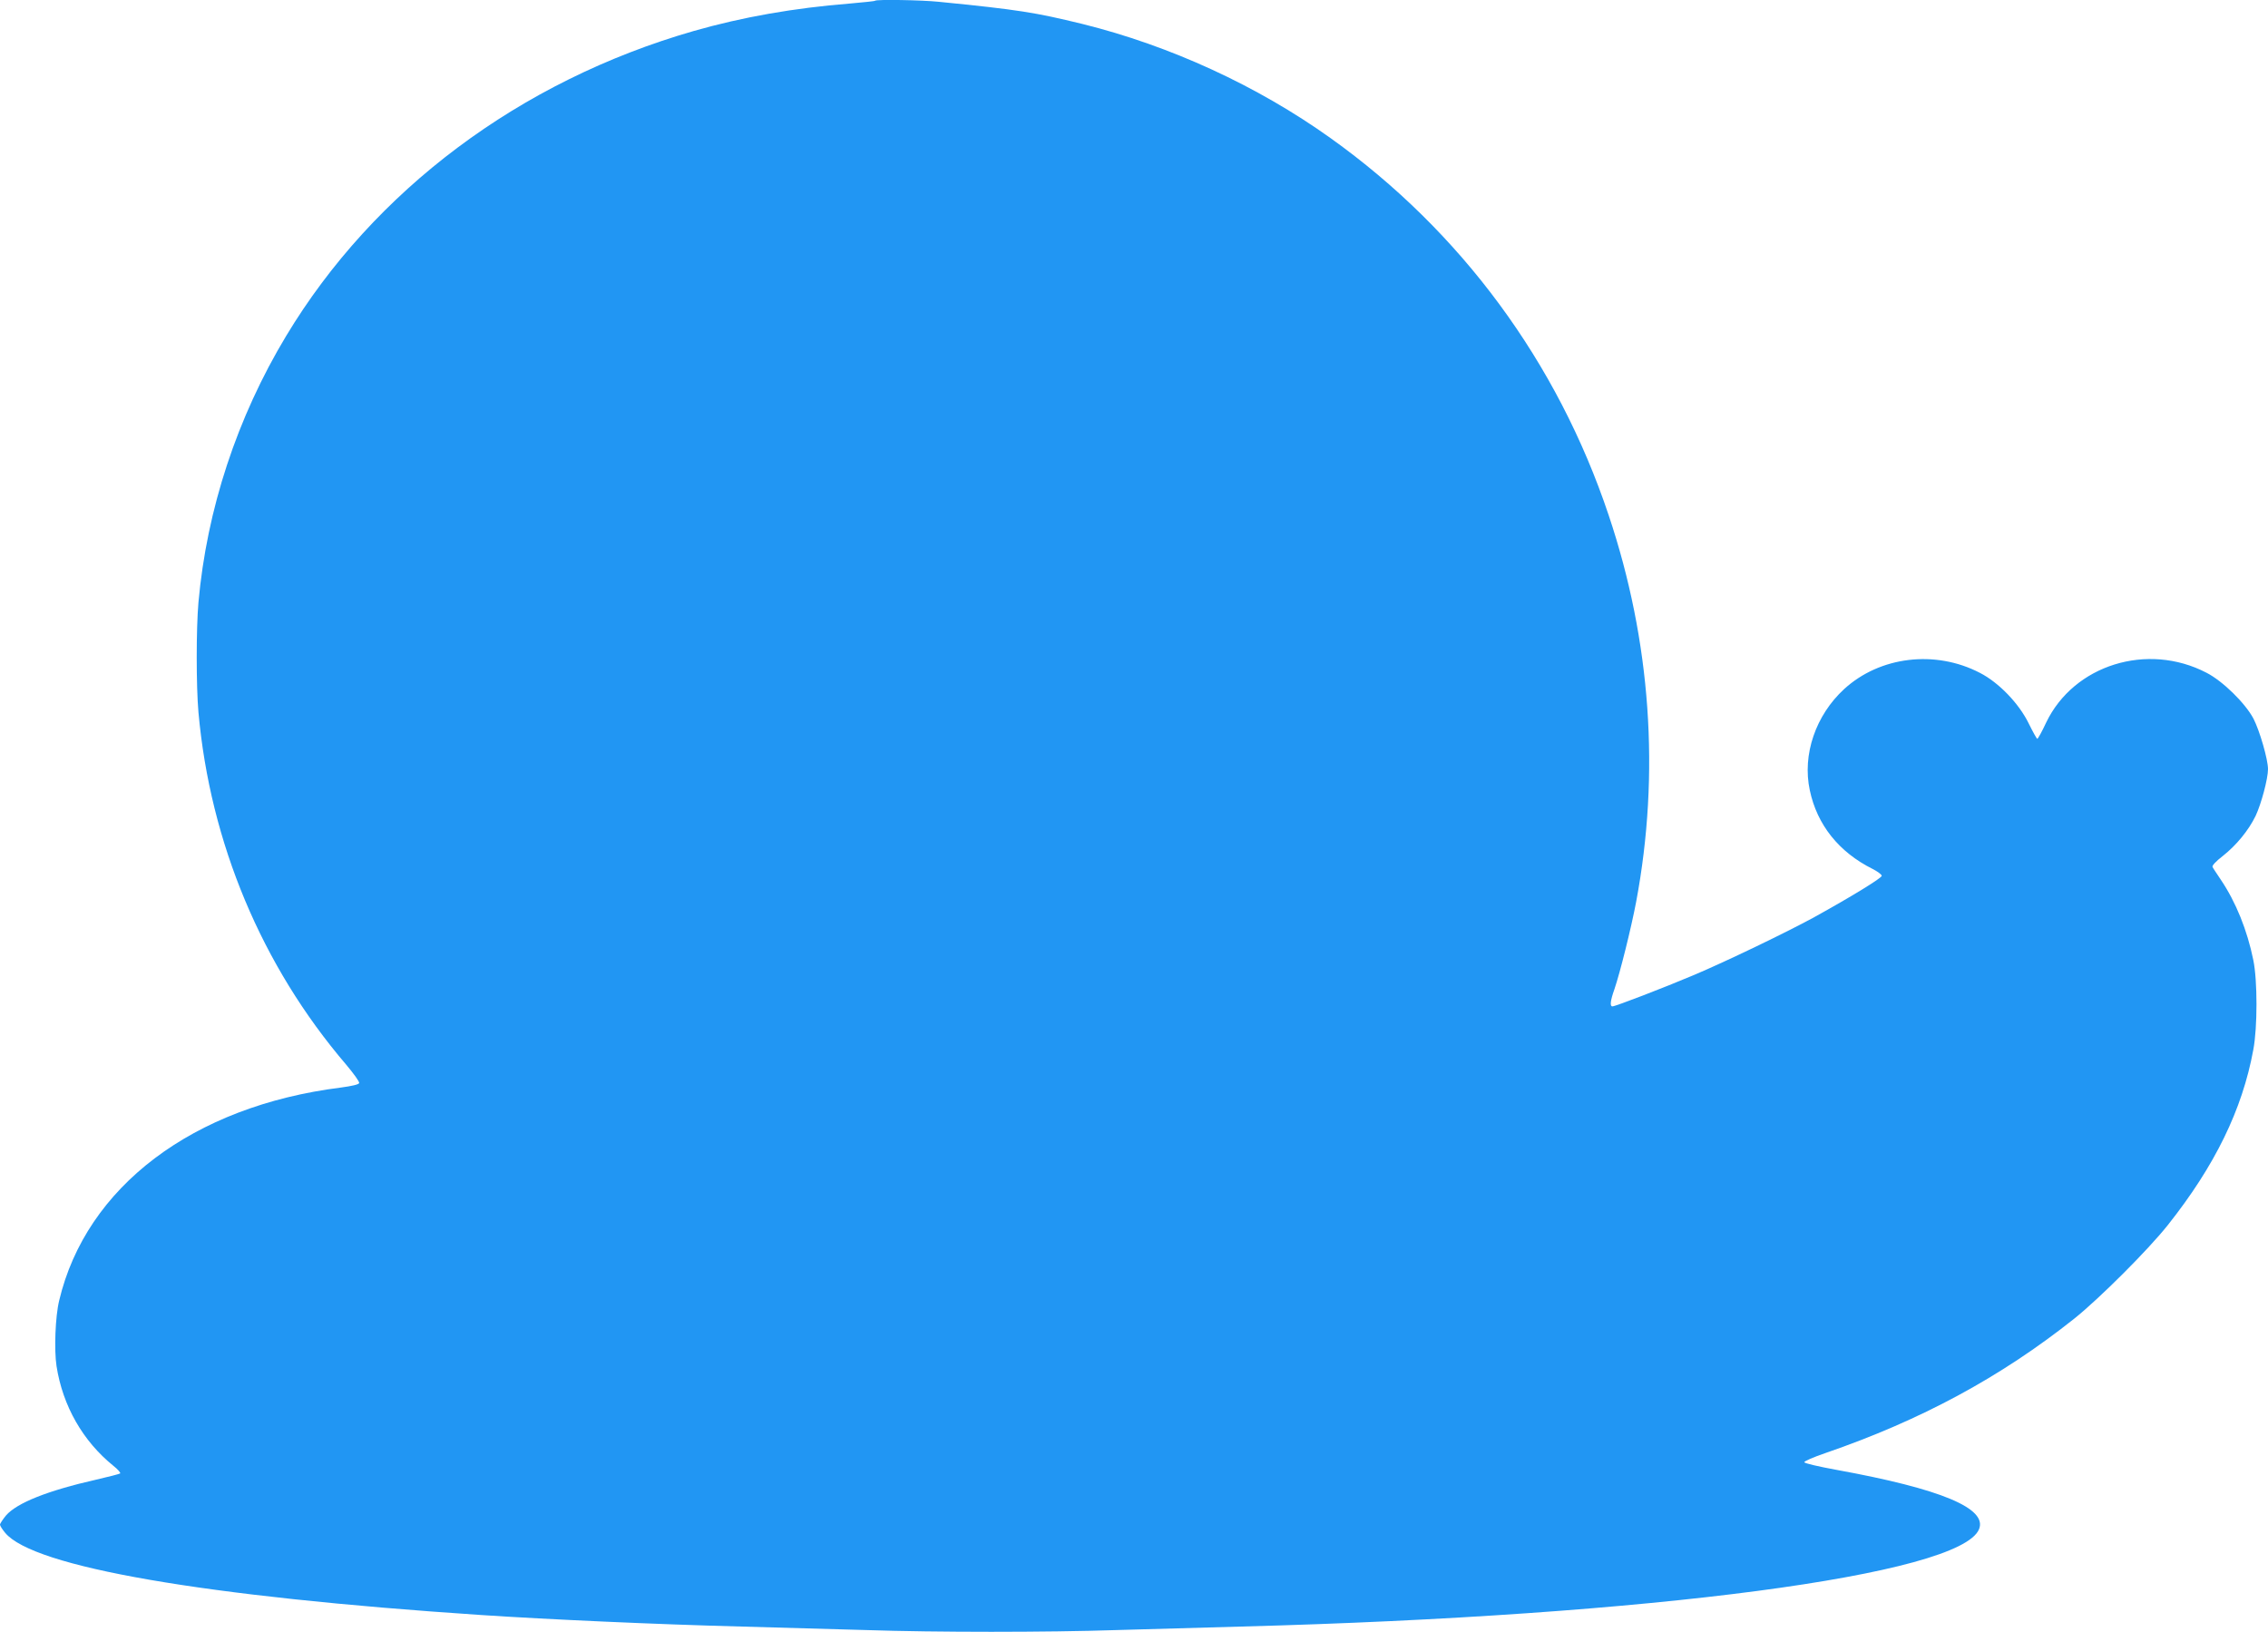 <?xml version="1.0" standalone="no"?>
<!DOCTYPE svg PUBLIC "-//W3C//DTD SVG 20010904//EN"
 "http://www.w3.org/TR/2001/REC-SVG-20010904/DTD/svg10.dtd">
<svg version="1.0" xmlns="http://www.w3.org/2000/svg"
 width="1280pt" height="921pt" viewBox="0 0 1280 921"
 preserveAspectRatio="xMidYMid meet">
<g transform="translate(0,921) scale(0.1,-0.1)"
fill="#2196f3" stroke="none">
<path d="M4939 9206 c-2 -3 -67 -9 -143 -16 -314 -25 -605 -76 -881 -155 -981
-282 -1805 -899 -2300 -1721 -277 -460 -448 -979 -495 -1504 -13 -148 -13
-472 0 -620 66 -736 357 -1431 833 -1988 43 -51 77 -98 74 -105 -3 -8 -43 -17
-103 -25 -836 -105 -1438 -561 -1590 -1202 -22 -90 -29 -279 -15 -370 35 -225
149 -424 321 -563 24 -19 42 -39 38 -43 -4 -3 -65 -19 -135 -35 -274 -62 -447
-131 -509 -202 -18 -22 -34 -46 -34 -52 0 -6 13 -27 29 -46 160 -193 1122
-360 2686 -464 377 -25 995 -53 1465 -65 223 -6 542 -15 710 -20 390 -13 1020
-13 1410 0 168 5 487 14 710 20 2310 61 4053 291 4159 549 49 118 -215 228
-803 335 -99 18 -181 37 -183 43 -2 6 52 29 119 52 538 185 989 428 1405 759
139 111 415 386 527 527 266 335 421 652 483 990 24 126 24 391 0 507 -34 167
-98 327 -184 454 -22 33 -43 64 -46 71 -4 7 19 32 58 62 77 61 145 144 185
226 32 68 70 210 70 264 0 55 -47 217 -82 285 -46 87 -173 212 -265 259 -334
174 -749 44 -905 -281 -23 -50 -46 -91 -50 -92 -3 0 -25 39 -48 86 -55 113
-169 232 -277 287 -251 130 -563 93 -765 -92 -161 -148 -237 -370 -194 -571
41 -195 164 -349 354 -444 28 -14 52 -32 52 -39 0 -13 -174 -119 -380 -233
-151 -83 -500 -251 -680 -327 -168 -71 -443 -177 -460 -177 -15 0 -12 31 11
96 32 93 95 346 123 494 136 724 83 1473 -155 2182 -289 864 -834 1603 -1569
2128 -414 296 -906 522 -1402 645 -267 65 -358 80 -811 125 -97 10 -350 14
-358 6z"/>
</g>
</svg>
